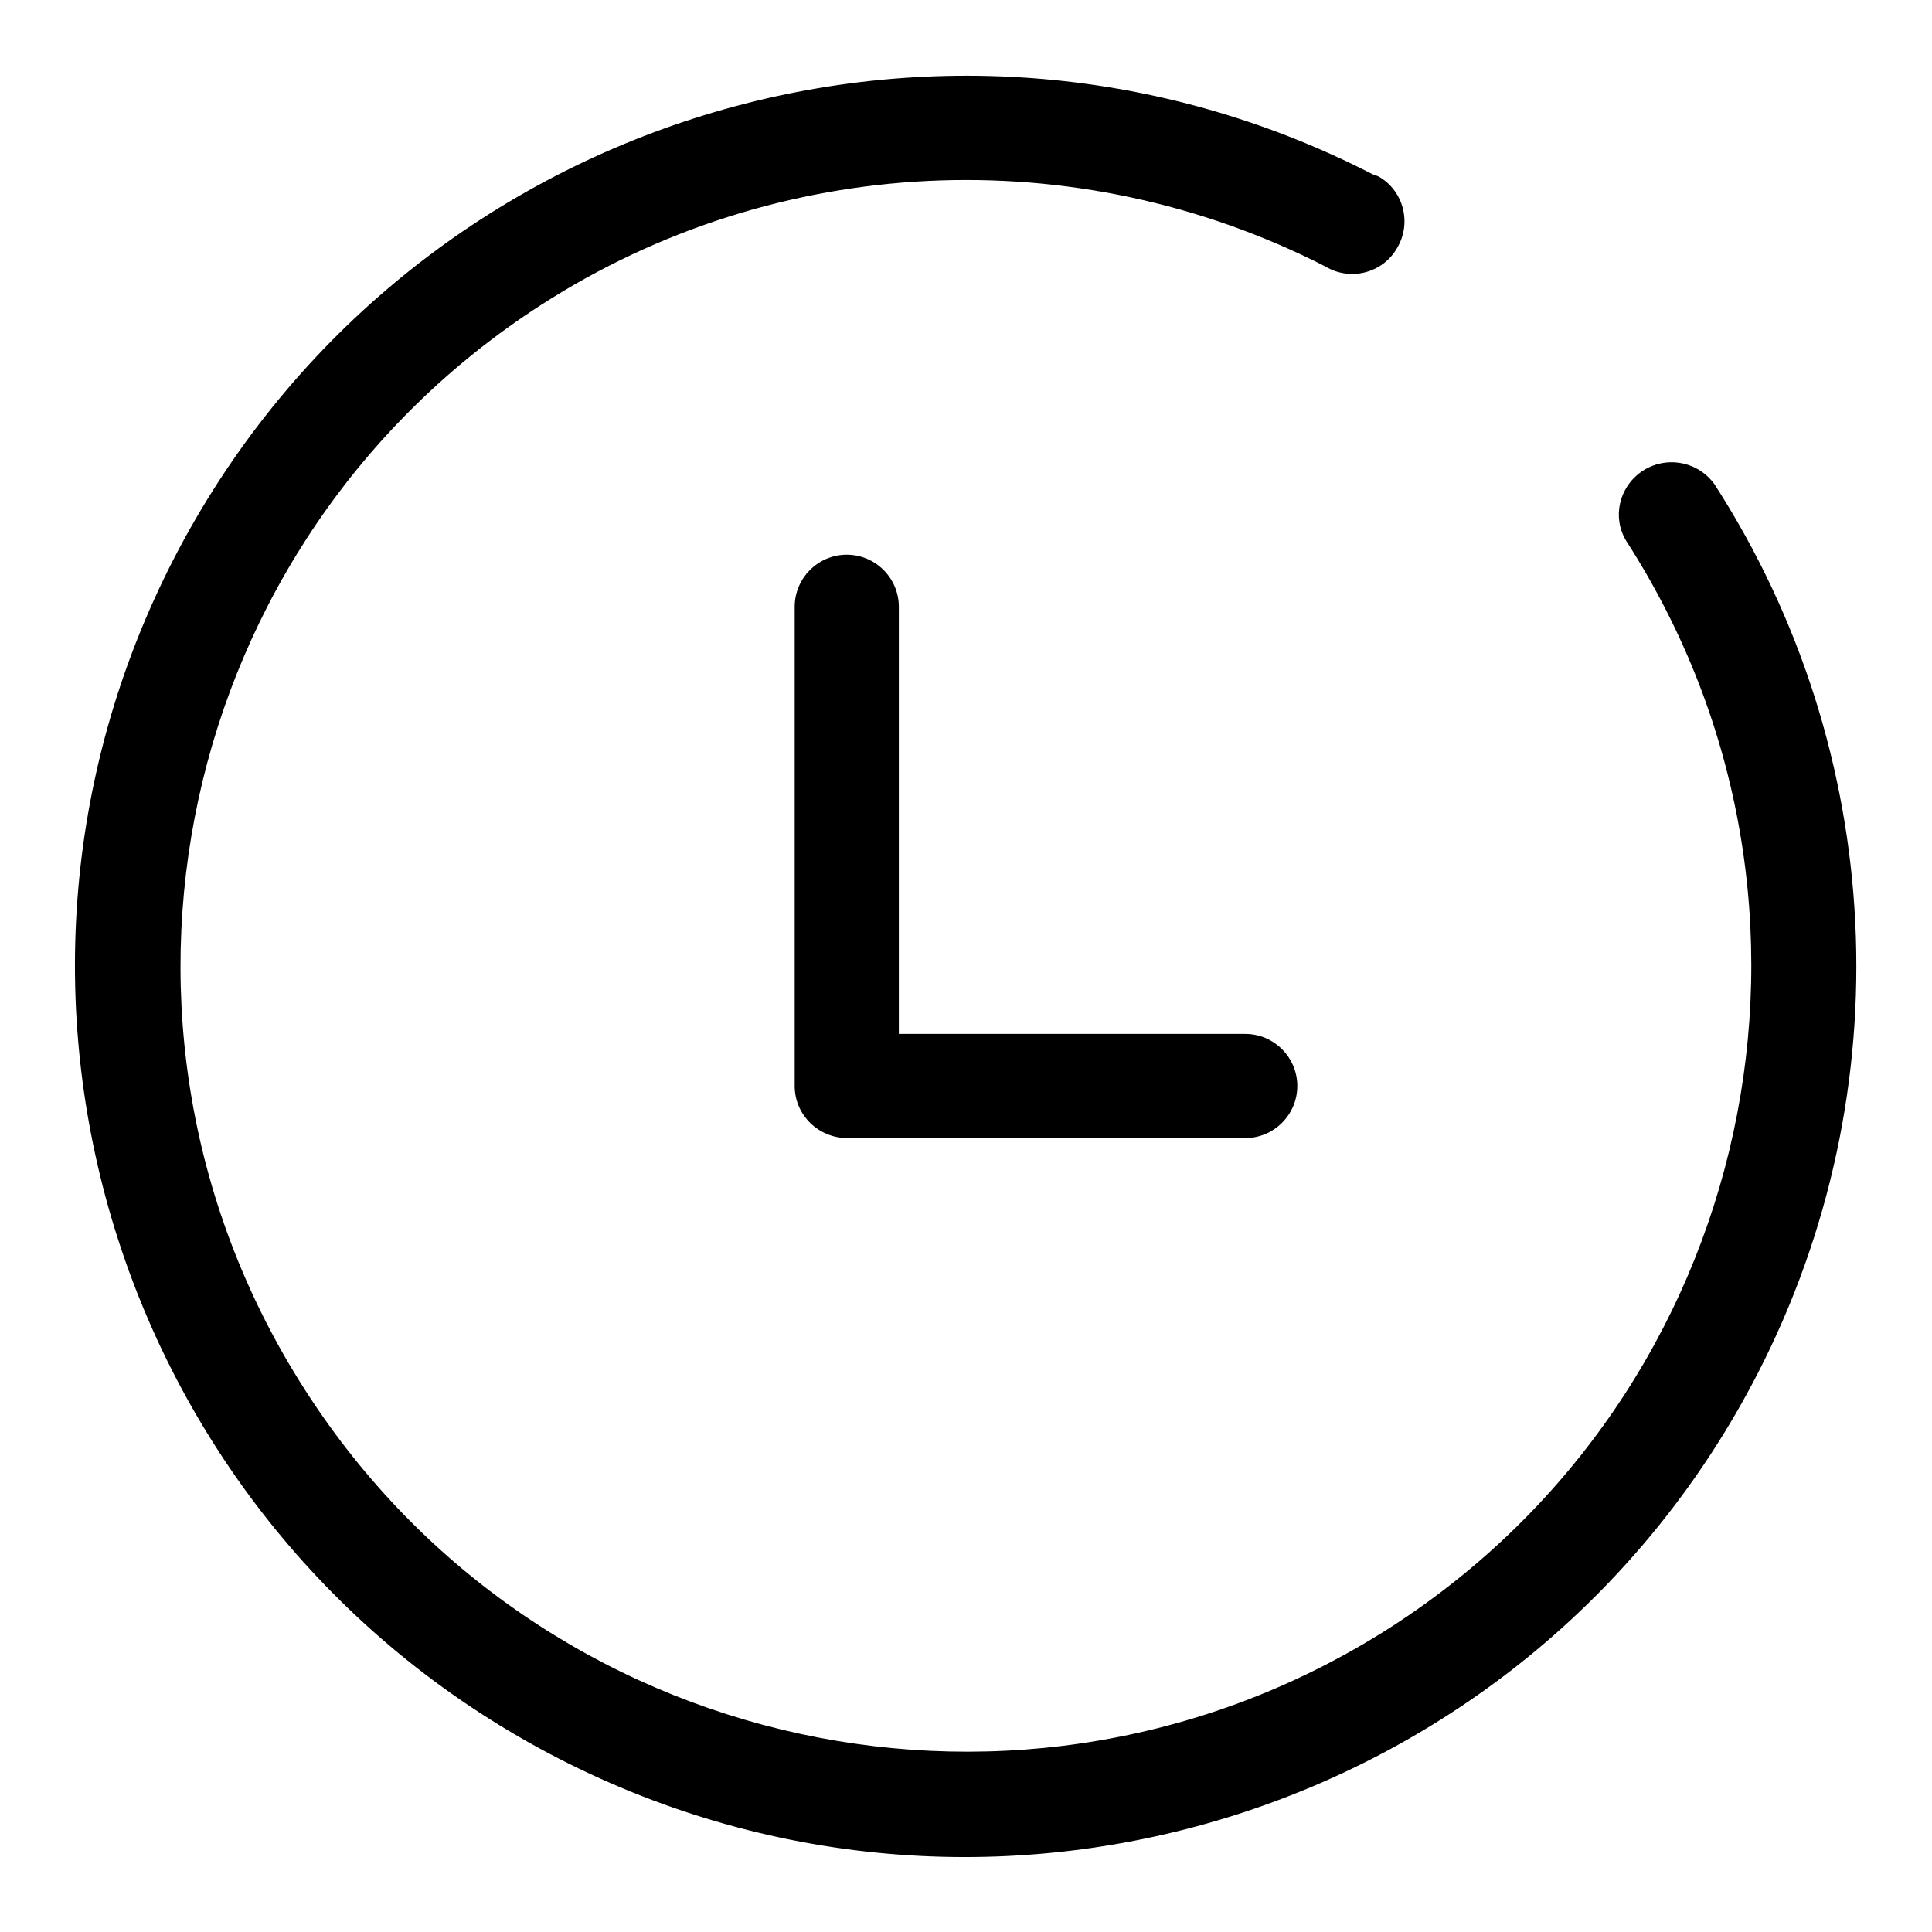 <?xml version="1.0" encoding="utf-8"?>
<!-- Svg Vector Icons : http://www.onlinewebfonts.com/icon -->
<!DOCTYPE svg PUBLIC "-//W3C//DTD SVG 1.1//EN" "http://www.w3.org/Graphics/SVG/1.1/DTD/svg11.dtd">
<svg version="1.1" xmlns="http://www.w3.org/2000/svg" xmlns:xlink="http://www.w3.org/1999/xlink" x="0px" y="0px" viewBox="0 0 256 256" enable-background="new 0 0 256 256" xml:space="preserve">
<g> <path fill="#000000" d="M181.9,23.1c-58-29.8-129.1-6.9-158.9,51c-29.8,58-6.9,129.1,51,158.9c58,29.8,129.1,6.9,158.9-51 c19.3-37.5,17.1-82.4-5.7-117.8c-2.2-3.1-6.5-3.9-9.7-1.7c-3,2.1-3.9,6.1-2,9.2c31.1,48.3,17.1,112.8-31.2,143.9 C136,246.6,71.6,232.7,40.5,184.3C9.4,136,23.3,71.6,71.7,40.4c31.2-20.1,70.8-22,103.9-5.1c3.3,2,7.6,0.9,9.5-2.4 c2-3.3,0.9-7.6-2.4-9.5C182.5,23.3,182.2,23.2,181.9,23.1L181.9,23.1z"/> <path fill="#000000" d="M119.1,80.4c0-3.8-3.1-6.9-6.9-6.9c-3.8,0-6.9,3.1-6.9,6.9v63.5c0,3.8,3.1,6.9,7,6.9H165 c3.8,0,6.9-3.1,6.9-6.9c0-3.8-3.1-6.9-6.9-6.9l0,0h-45.9V80.4z"/></g>
</svg>